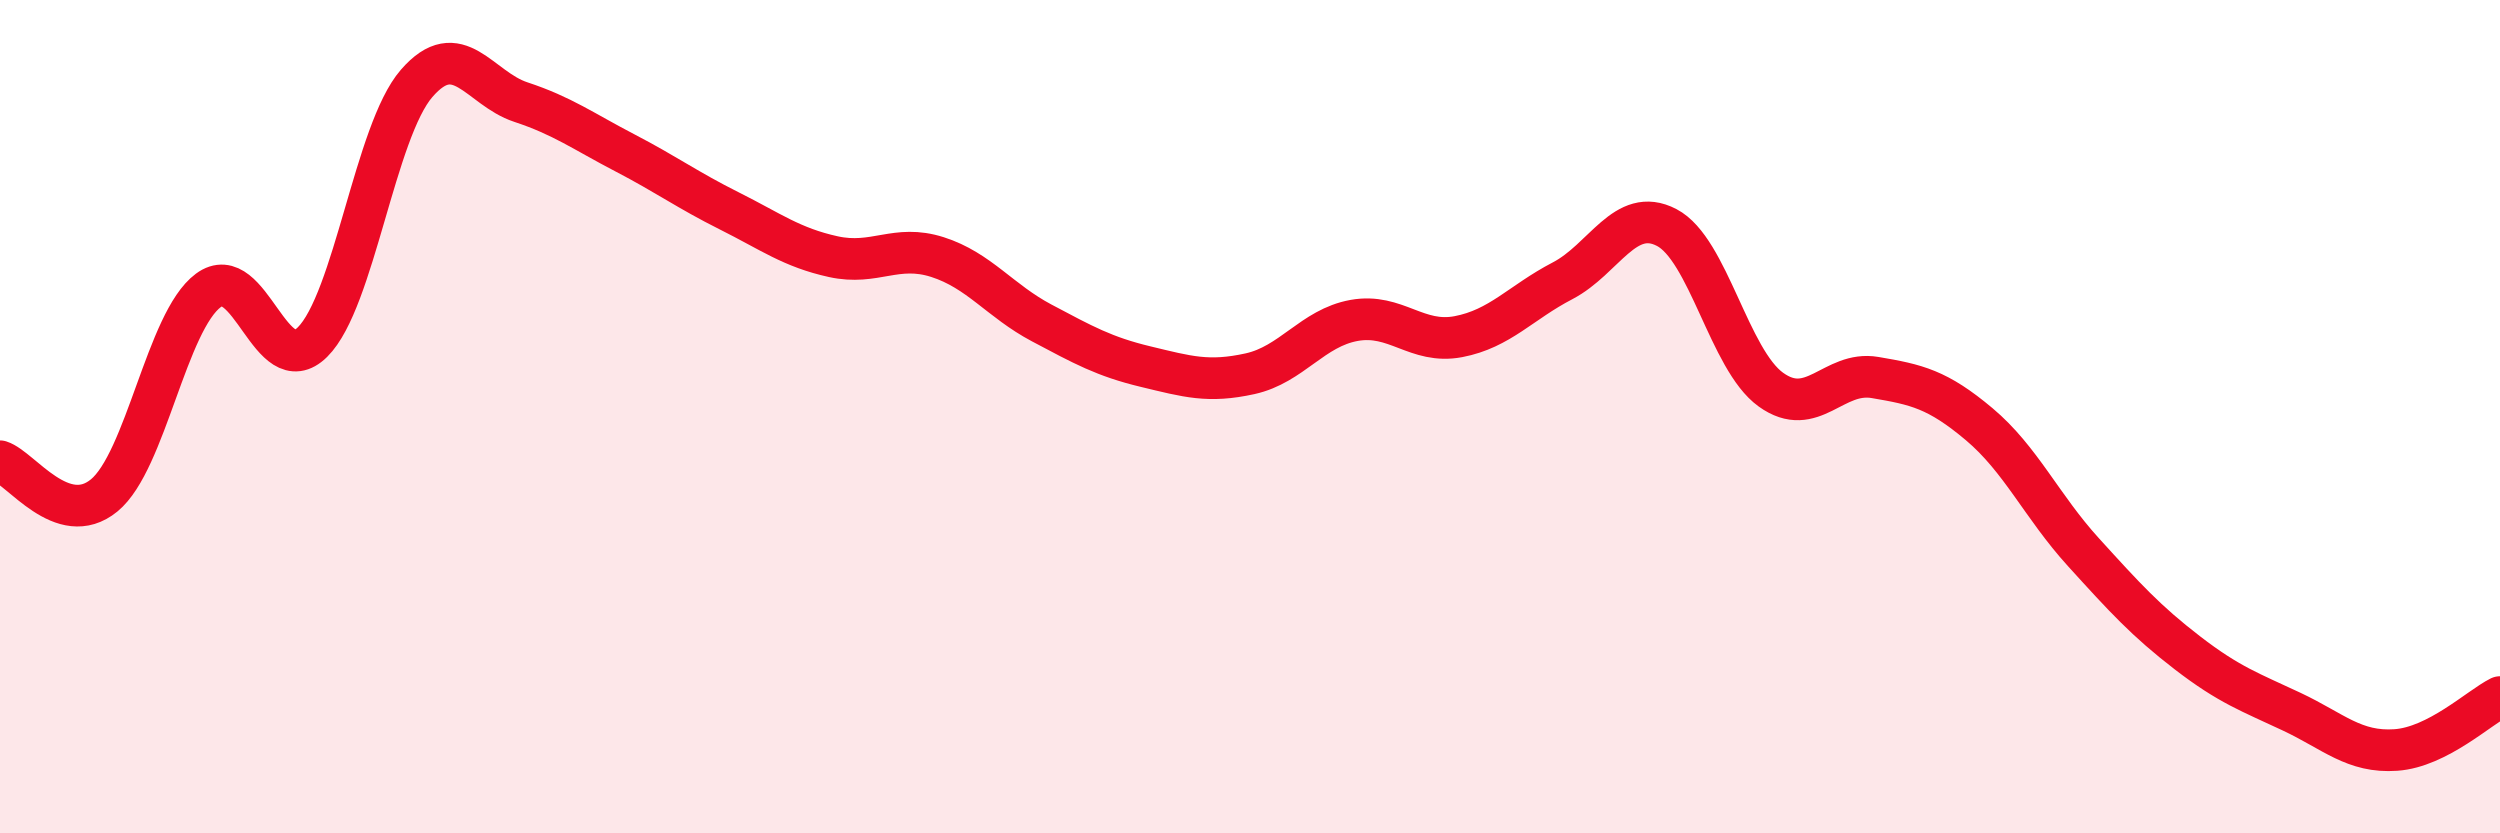 
    <svg width="60" height="20" viewBox="0 0 60 20" xmlns="http://www.w3.org/2000/svg">
      <path
        d="M 0,11.07 C 0.5,11.23 1.5,12.71 2.5,11.89 C 3.5,11.07 4,7.71 5,6.97 C 6,6.23 6.5,9.2 7.5,8.21 C 8.5,7.22 9,3.15 10,2 C 11,0.85 11.5,2.12 12.5,2.45 C 13.5,2.78 14,3.15 15,3.67 C 16,4.19 16.5,4.56 17.5,5.06 C 18.5,5.56 19,5.94 20,6.16 C 21,6.38 21.5,5.85 22.5,6.17 C 23.5,6.49 24,7.22 25,7.75 C 26,8.28 26.5,8.56 27.5,8.8 C 28.5,9.04 29,9.19 30,8.97 C 31,8.75 31.5,7.87 32.5,7.69 C 33.5,7.51 34,8.27 35,8.08 C 36,7.89 36.5,7.26 37.5,6.74 C 38.5,6.22 39,4.94 40,5.46 C 41,5.98 41.5,8.63 42.5,9.35 C 43.5,10.07 44,8.89 45,9.06 C 46,9.23 46.5,9.34 47.5,10.18 C 48.5,11.02 49,12.15 50,13.25 C 51,14.35 51.5,14.9 52.5,15.67 C 53.5,16.44 54,16.61 55,17.08 C 56,17.55 56.5,18.07 57.5,18 C 58.5,17.93 59.5,16.98 60,16.73L60 20L0 20Z"
        fill="#EB0A25"
        opacity="0.1"
        stroke-linecap="round"
        stroke-linejoin="round"
      />
      <path
        d="M 0,11.07 C 0.5,11.23 1.5,12.71 2.5,11.89 C 3.5,11.07 4,7.71 5,6.97 C 6,6.23 6.5,9.2 7.5,8.21 C 8.5,7.22 9,3.15 10,2 C 11,0.85 11.5,2.12 12.5,2.45 C 13.5,2.78 14,3.15 15,3.67 C 16,4.19 16.5,4.56 17.5,5.06 C 18.5,5.56 19,5.94 20,6.16 C 21,6.38 21.5,5.85 22.5,6.17 C 23.5,6.49 24,7.22 25,7.75 C 26,8.28 26.5,8.56 27.5,8.8 C 28.5,9.04 29,9.19 30,8.97 C 31,8.75 31.5,7.87 32.5,7.69 C 33.5,7.51 34,8.27 35,8.08 C 36,7.89 36.5,7.26 37.5,6.74 C 38.5,6.22 39,4.94 40,5.46 C 41,5.98 41.5,8.63 42.5,9.35 C 43.5,10.07 44,8.89 45,9.06 C 46,9.23 46.5,9.34 47.5,10.18 C 48.5,11.02 49,12.15 50,13.25 C 51,14.35 51.5,14.9 52.5,15.67 C 53.5,16.44 54,16.61 55,17.08 C 56,17.55 56.5,18.07 57.5,18 C 58.5,17.93 59.5,16.98 60,16.73"
        stroke="#EB0A25"
        stroke-width="1"
        fill="none"
        stroke-linecap="round"
        stroke-linejoin="round"
      />
    </svg>
  